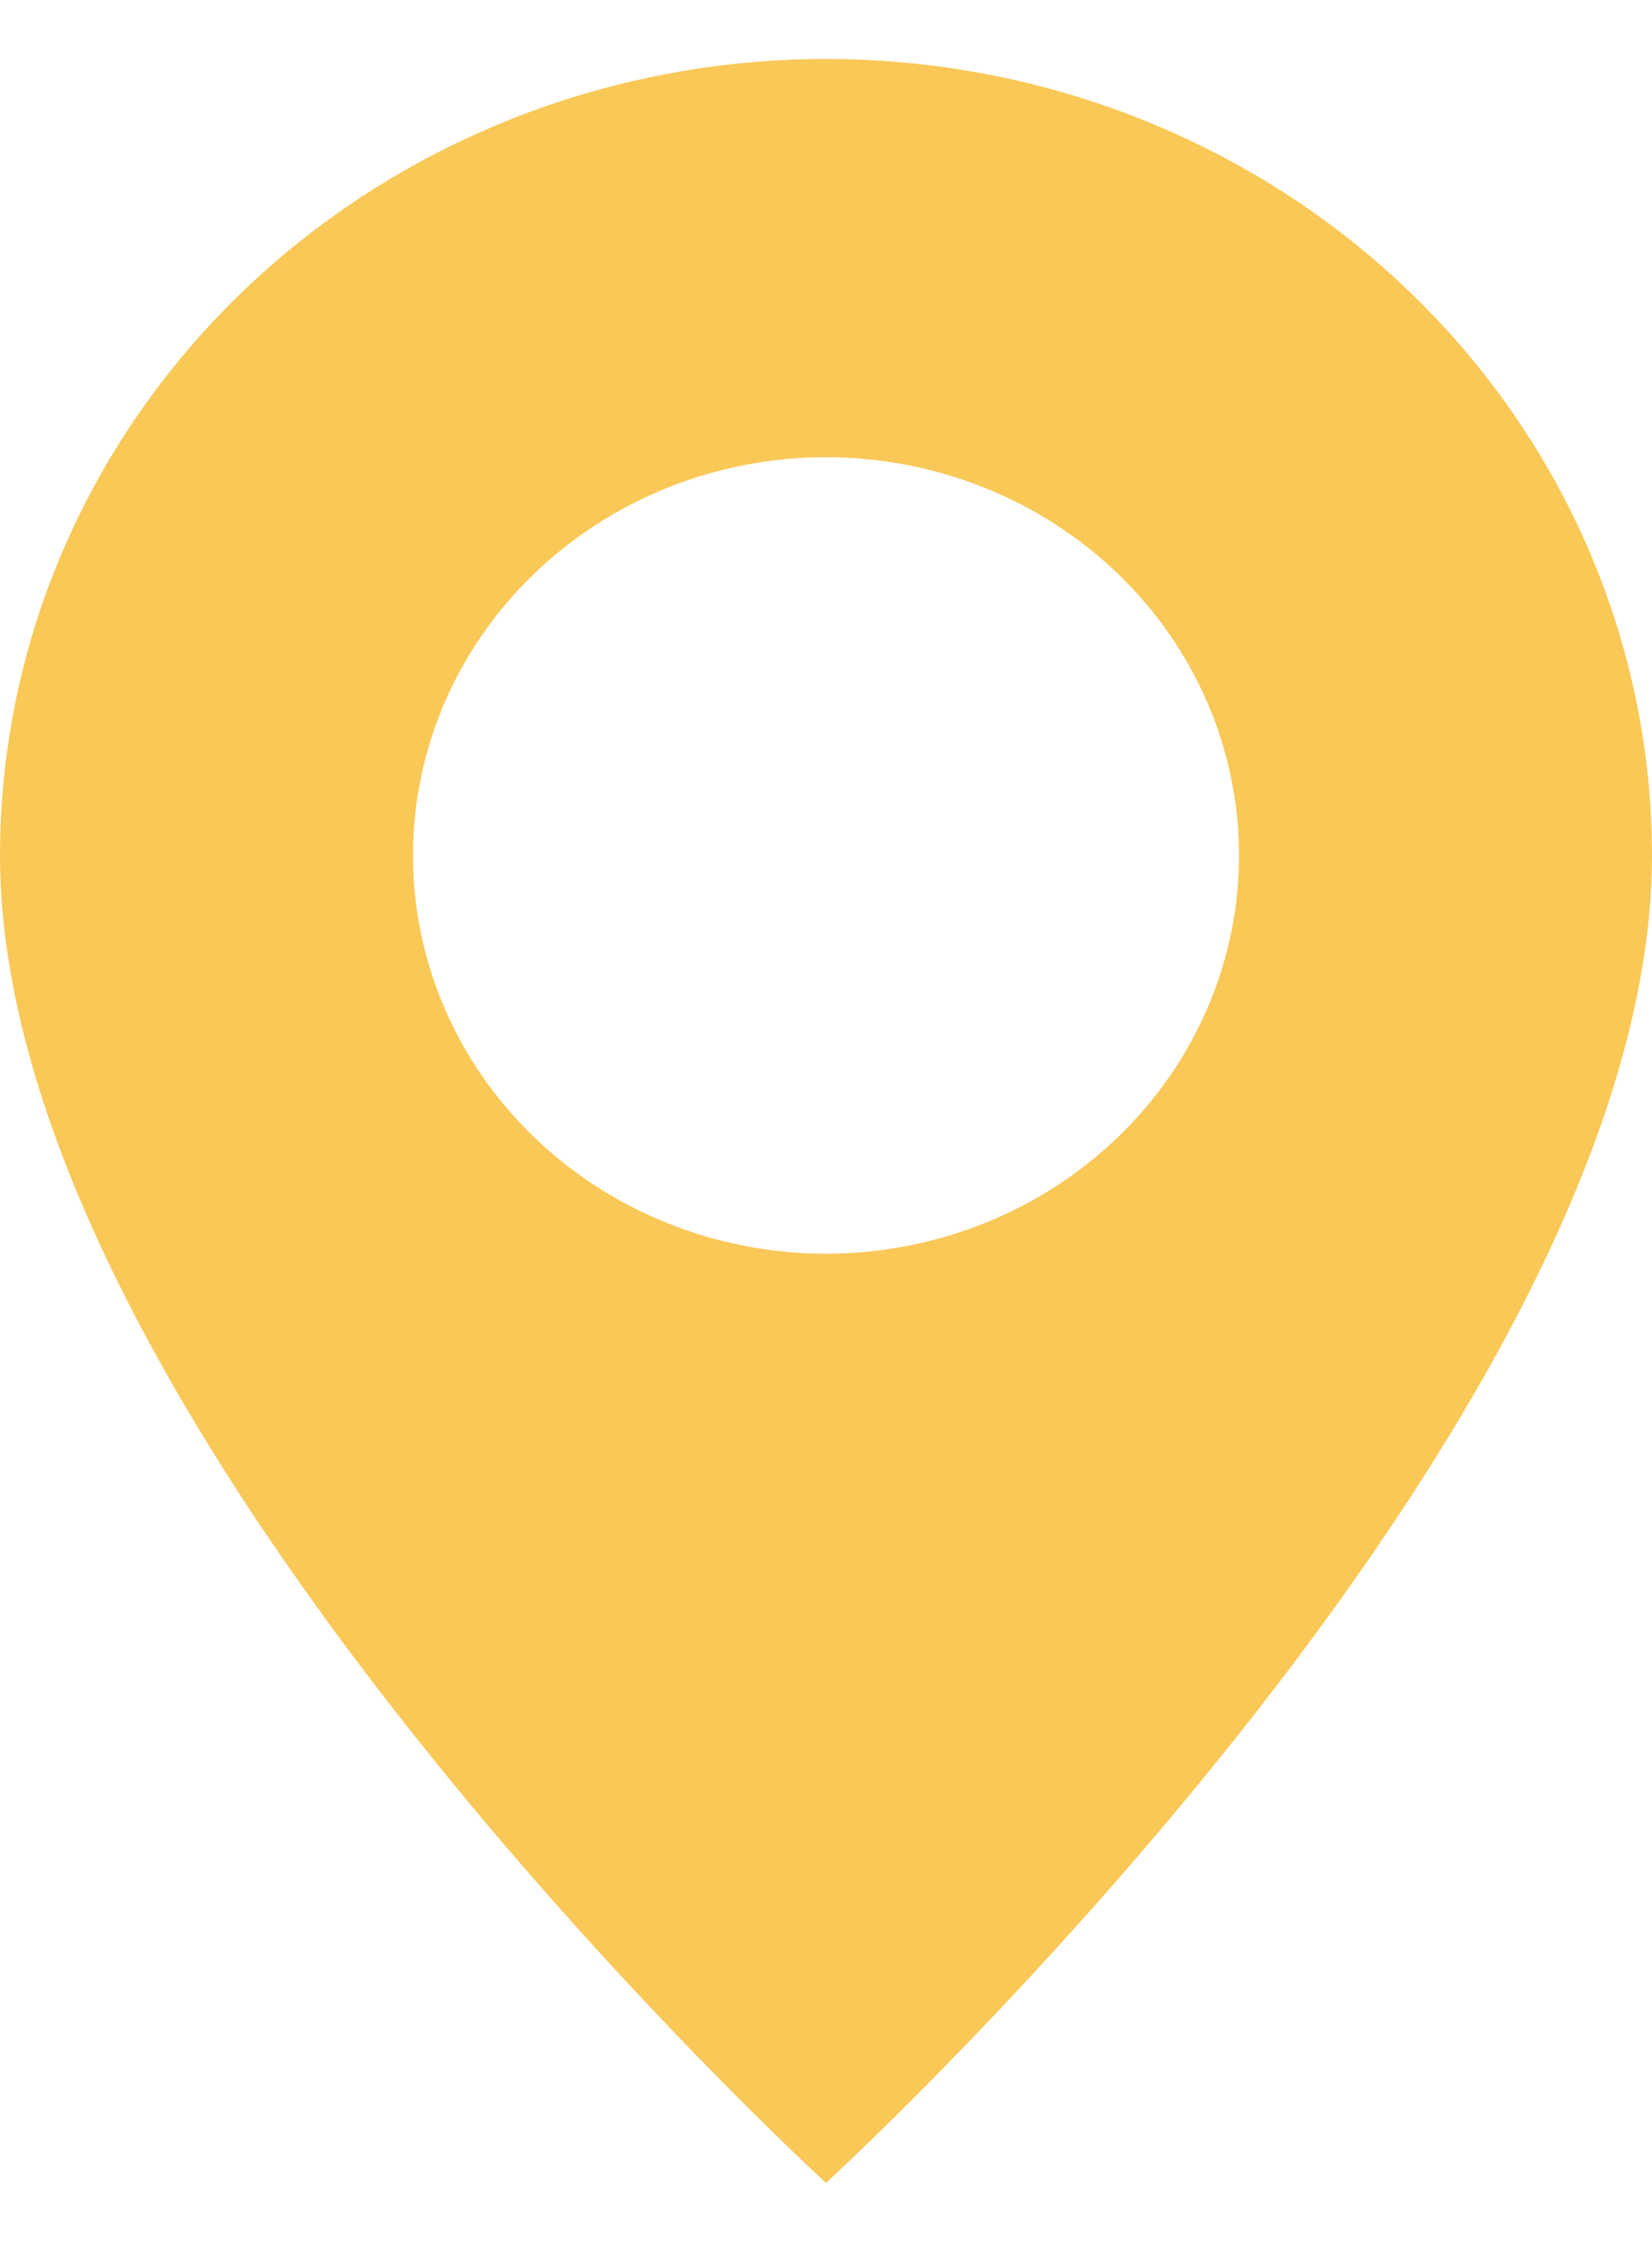 <?xml version="1.0" encoding="UTF-8"?> <svg xmlns="http://www.w3.org/2000/svg" width="14" height="19" viewBox="0 0 14 19" fill="none"><g clip-path="url(#clip0_2317_2)"><g clip-path="url(#clip1_2317_2)"><g clip-path="url(#clip2_2317_2)"><path d="M7 18.5C7 18.5 14 12.103 14 7.25C14 5.46 13.262 3.743 11.95 2.477C10.637 1.211 8.857 0.5 7 0.5C5.143 0.5 3.363 1.211 2.05 2.477C0.737 3.743 2.76642e-08 5.46 0 7.25C0 12.103 7 18.5 7 18.5ZM7 10.625C6.072 10.625 5.181 10.269 4.525 9.636C3.869 9.004 3.5 8.145 3.5 7.25C3.5 6.355 3.869 5.496 4.525 4.864C5.181 4.231 6.072 3.875 7 3.875C7.928 3.875 8.819 4.231 9.475 4.864C10.131 5.496 10.5 6.355 10.5 7.25C10.5 8.145 10.131 9.004 9.475 9.636C8.819 10.269 7.928 10.625 7 10.625Z" fill="#F9C857"></path></g></g></g><defs><clipPath id="clip0_2317_2"><rect width="14" height="19" fill="white"></rect></clipPath><clipPath id="clip1_2317_2"><rect width="14" height="19" fill="white"></rect></clipPath><clipPath id="clip2_2317_2"><rect width="14" height="19" fill="white"></rect></clipPath></defs></svg> 